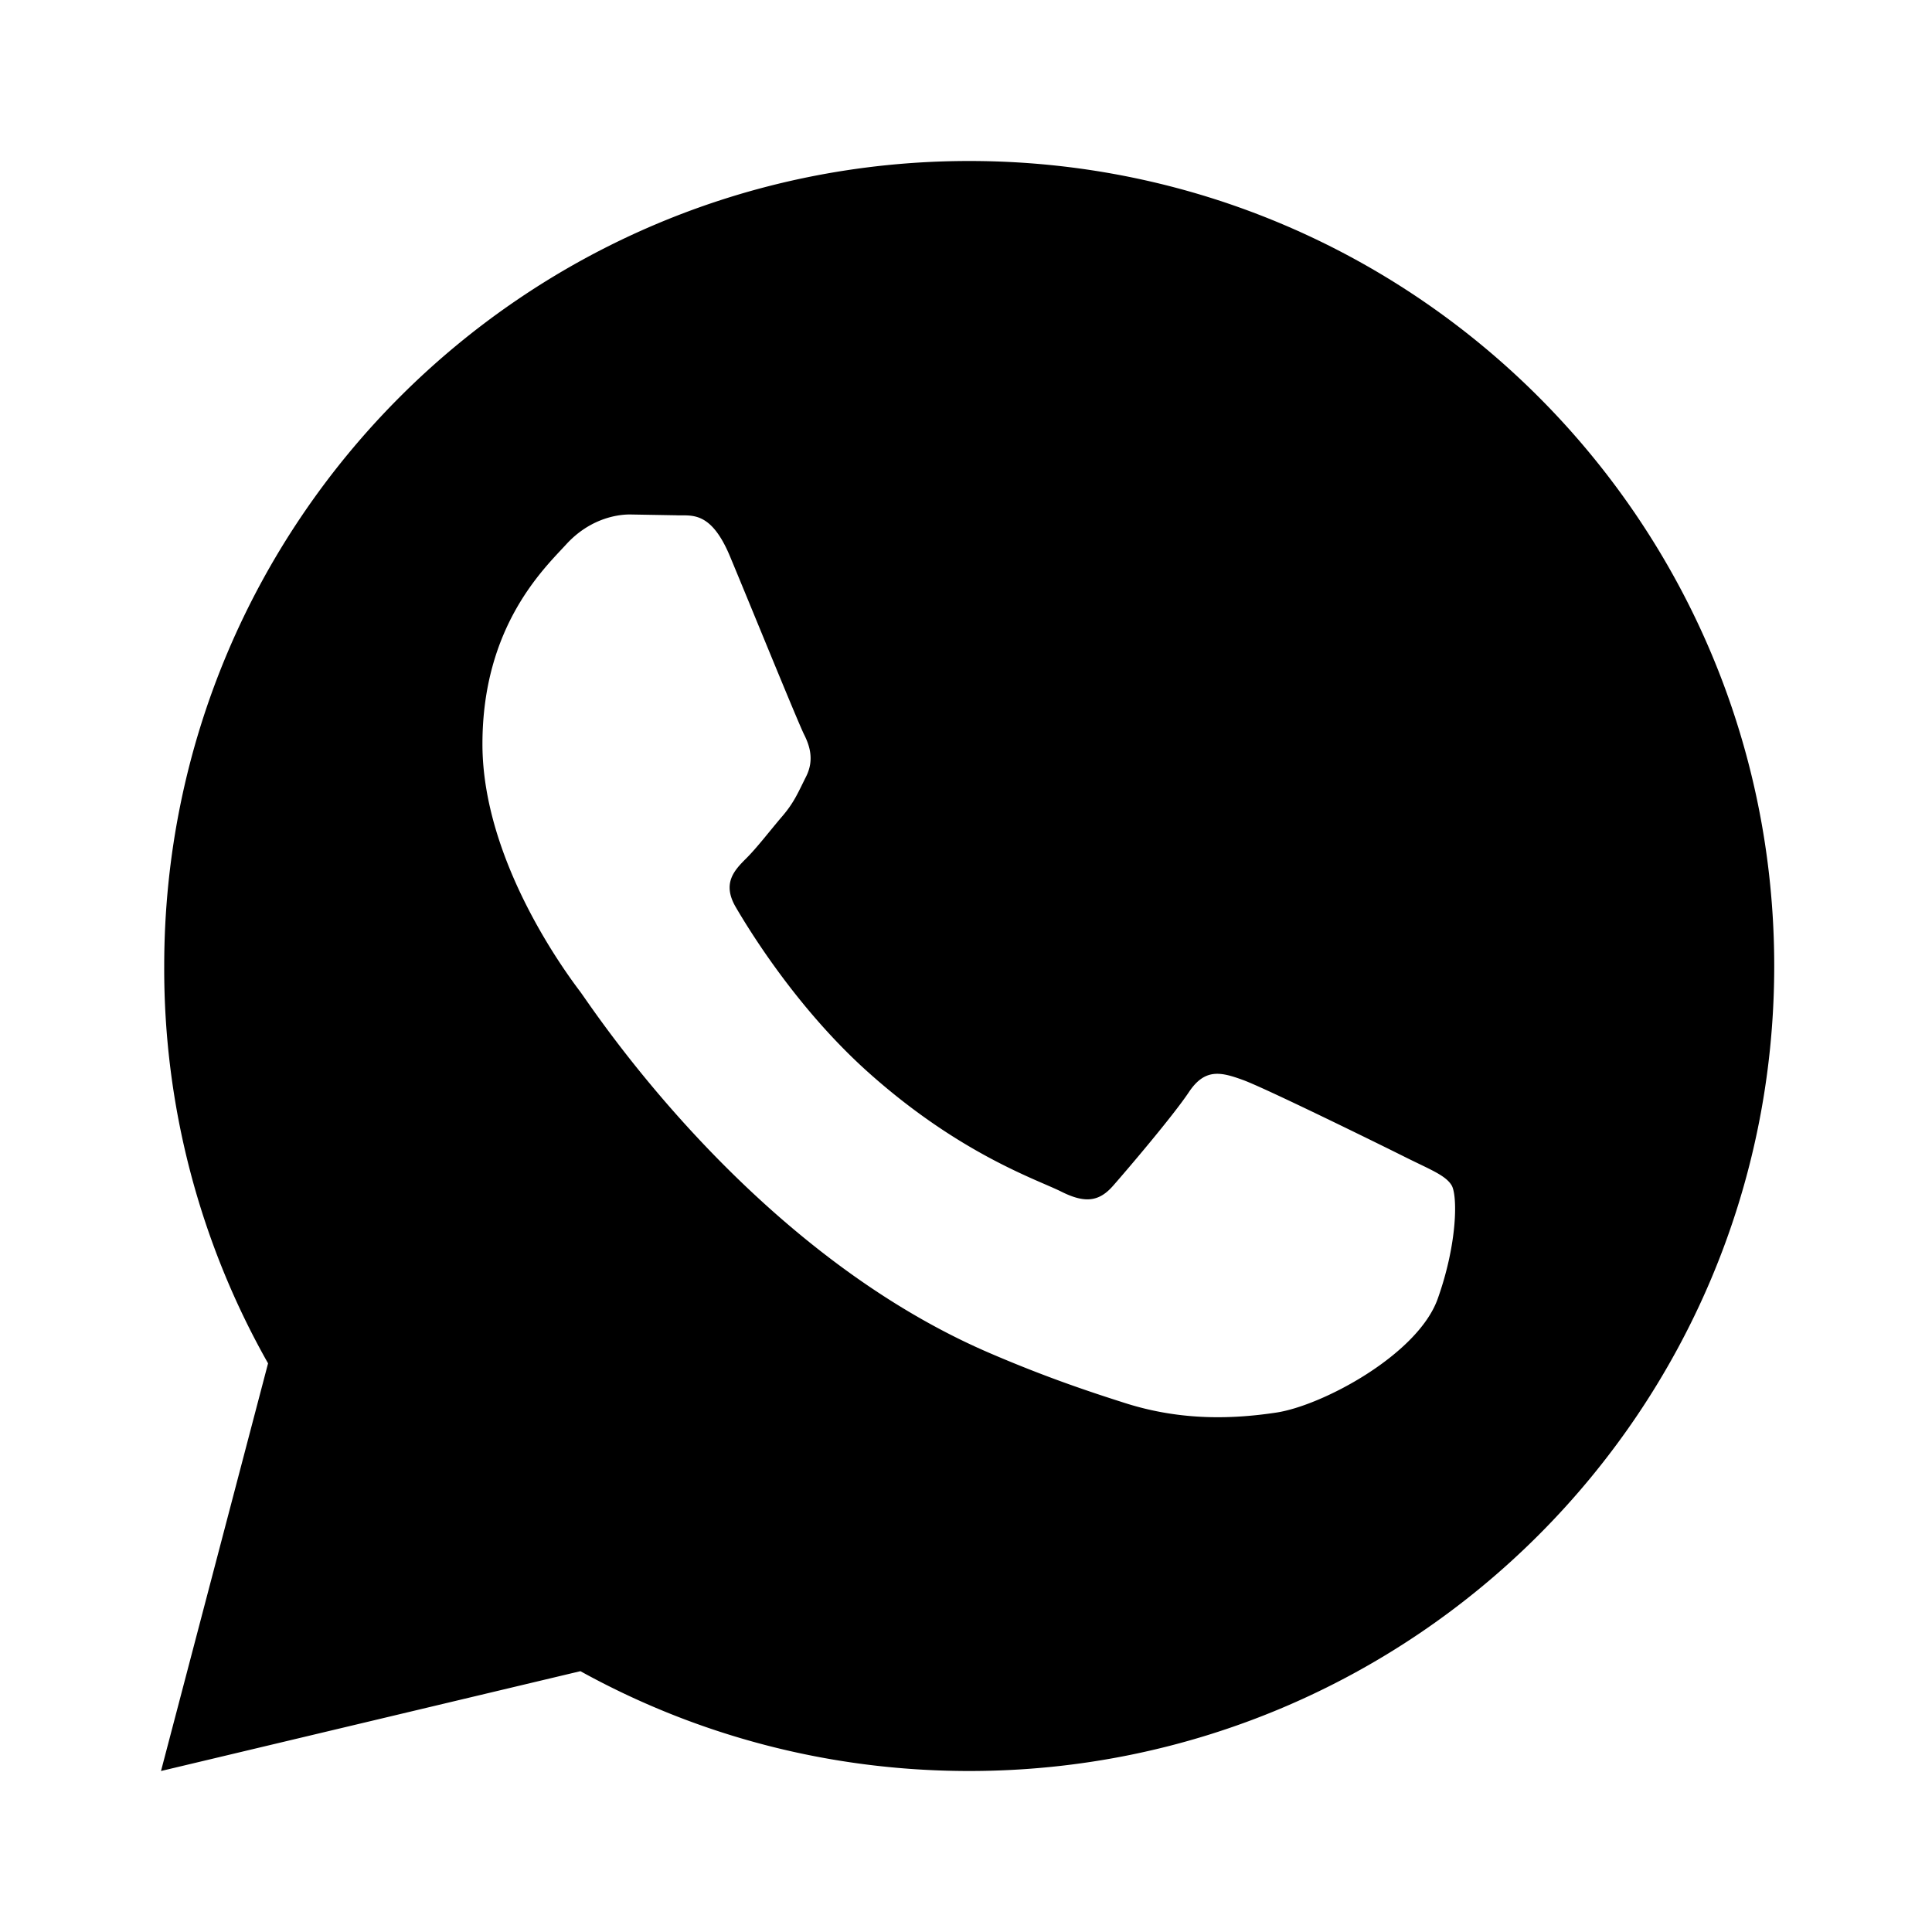 <svg xmlns="http://www.w3.org/2000/svg" viewBox="0 0 24 24" fill="currentColor">
  <path d="M17.472 14.382c-.297-.149-1.758-.867-2.031-.966-.273-.099-.472-.149-.671.149-.198.297-.768.966-.942 1.164-.173.198-.347.223-.644.074-.297-.149-1.254-.462-2.39-1.475-.883-.788-1.48-1.761-1.654-2.059-.173-.297-.018-.458.13-.606.134-.133.297-.347.446-.521.149-.173.198-.297.298-.496.099-.198.05-.372-.025-.521-.075-.149-.671-1.615-.921-2.214-.242-.58-.487-.5-.671-.51l-.572-.01c-.198 0-.52.074-.792.372-.272.297-1.04 1.016-1.04 2.48s1.064 2.876 1.213 3.074c.149.198 2.095 3.2 5.078 4.487.71.306 1.263.489 1.694.626.712.227 1.36.195 1.874.118.571-.085 1.758-.718 2.007-1.412.248-.694.248-1.289.173-1.412-.074-.124-.272-.198-.57-.347zM12.04 2c5.523 0 10 4.477 10 10 0 5.522-4.477 10-10 10-1.757 0-3.4-.45-4.83-1.24L2 22l1.33-5.064A9.94 9.94 0 0 1 2.04 12c0-5.523 4.477-10 10-10z"/>
</svg>